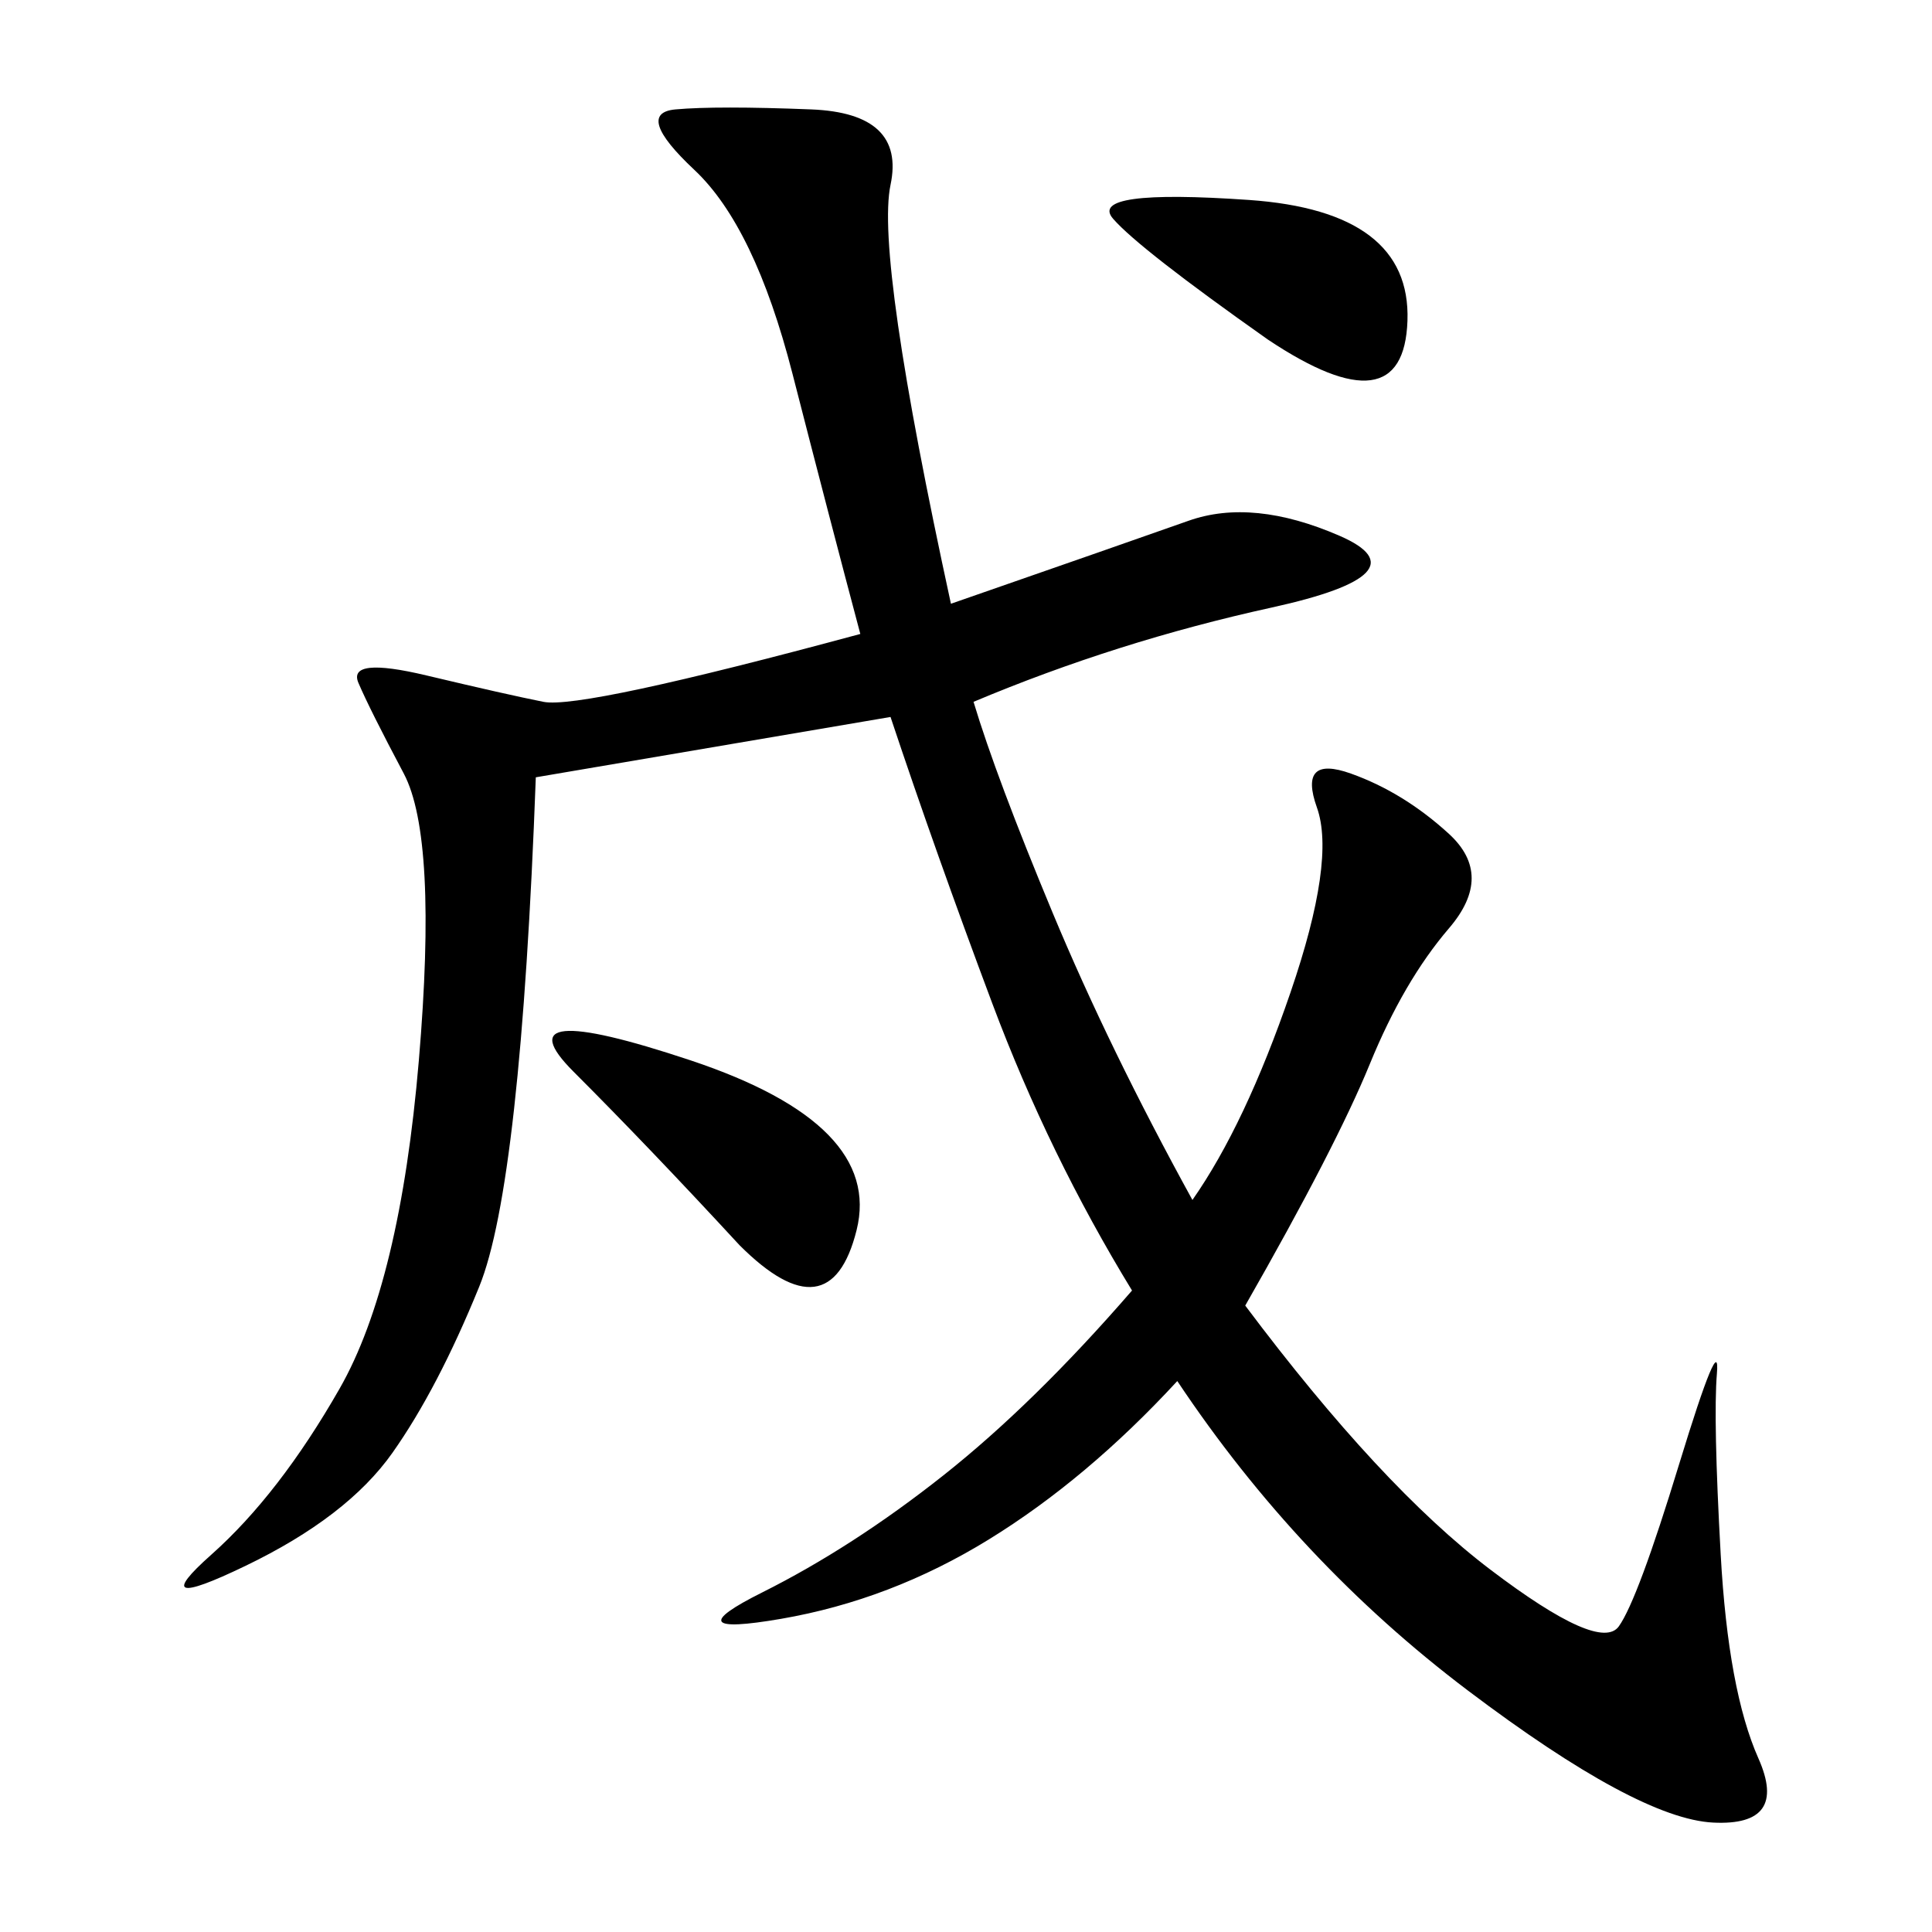 <svg xmlns="http://www.w3.org/2000/svg" xmlns:xlink="http://www.w3.org/1999/xlink" width="300" height="300"><path d="M147.66 93.75Q174.61 84.38 184.57 80.86Q194.53 77.34 208.01 83.20Q221.48 89.06 197.46 94.34Q173.44 99.61 151.17 108.98L151.17 108.98Q154.69 120.70 163.48 141.80Q172.27 162.89 185.16 186.33L185.16 186.33Q193.36 174.61 200.39 154.10Q207.42 133.59 204.49 125.39Q201.56 117.19 209.77 120.12Q217.97 123.05 225 129.49Q232.03 135.94 225 144.14Q217.97 152.34 212.70 165.23Q207.42 178.13 193.36 202.73L193.36 202.73Q214.45 230.86 231.45 243.75Q248.44 256.64 251.37 252.54Q254.30 248.44 260.74 227.34Q267.19 206.25 266.60 213.28Q266.02 220.31 267.19 241.41Q268.36 262.50 273.05 273.05Q277.73 283.59 266.02 283.01Q254.30 282.42 227.93 262.50Q201.56 242.58 182.81 214.45L182.81 214.45Q168.75 229.69 153.52 239.06Q138.28 248.44 121.29 251.37Q104.30 254.30 118.36 247.27Q132.42 240.23 146.48 229.10Q160.55 217.97 175.78 200.39L175.78 200.39Q162.89 179.30 154.10 155.86Q145.31 132.42 138.28 111.33L138.28 111.33L83.20 120.70Q80.86 183.98 74.41 199.80Q67.97 215.63 60.94 225.59Q53.91 235.55 38.09 243.16Q22.27 250.78 32.81 241.41Q43.36 232.03 52.73 215.63Q62.11 199.22 65.04 164.65Q67.97 130.08 62.70 120.12Q57.42 110.16 55.66 106.05Q53.91 101.95 66.21 104.88Q78.52 107.81 84.38 108.98Q90.23 110.16 133.59 98.44L133.59 98.44Q128.91 80.86 123.05 58.01Q117.19 35.16 107.81 26.37Q98.44 17.58 104.88 16.99Q111.33 16.41 125.98 16.99Q140.63 17.58 138.28 28.71Q135.94 39.84 147.66 93.75L147.66 93.75ZM114.84 193.36Q100.78 178.13 89.06 166.41Q77.34 154.69 107.23 164.65Q137.11 174.61 133.01 191.02Q128.91 207.42 114.84 193.36L114.84 193.36ZM196.88 52.73Q176.95 38.67 172.85 33.98Q168.75 29.30 193.95 31.05Q219.14 32.81 218.55 49.80Q217.97 66.80 196.88 52.73L196.88 52.73Z"/></svg>